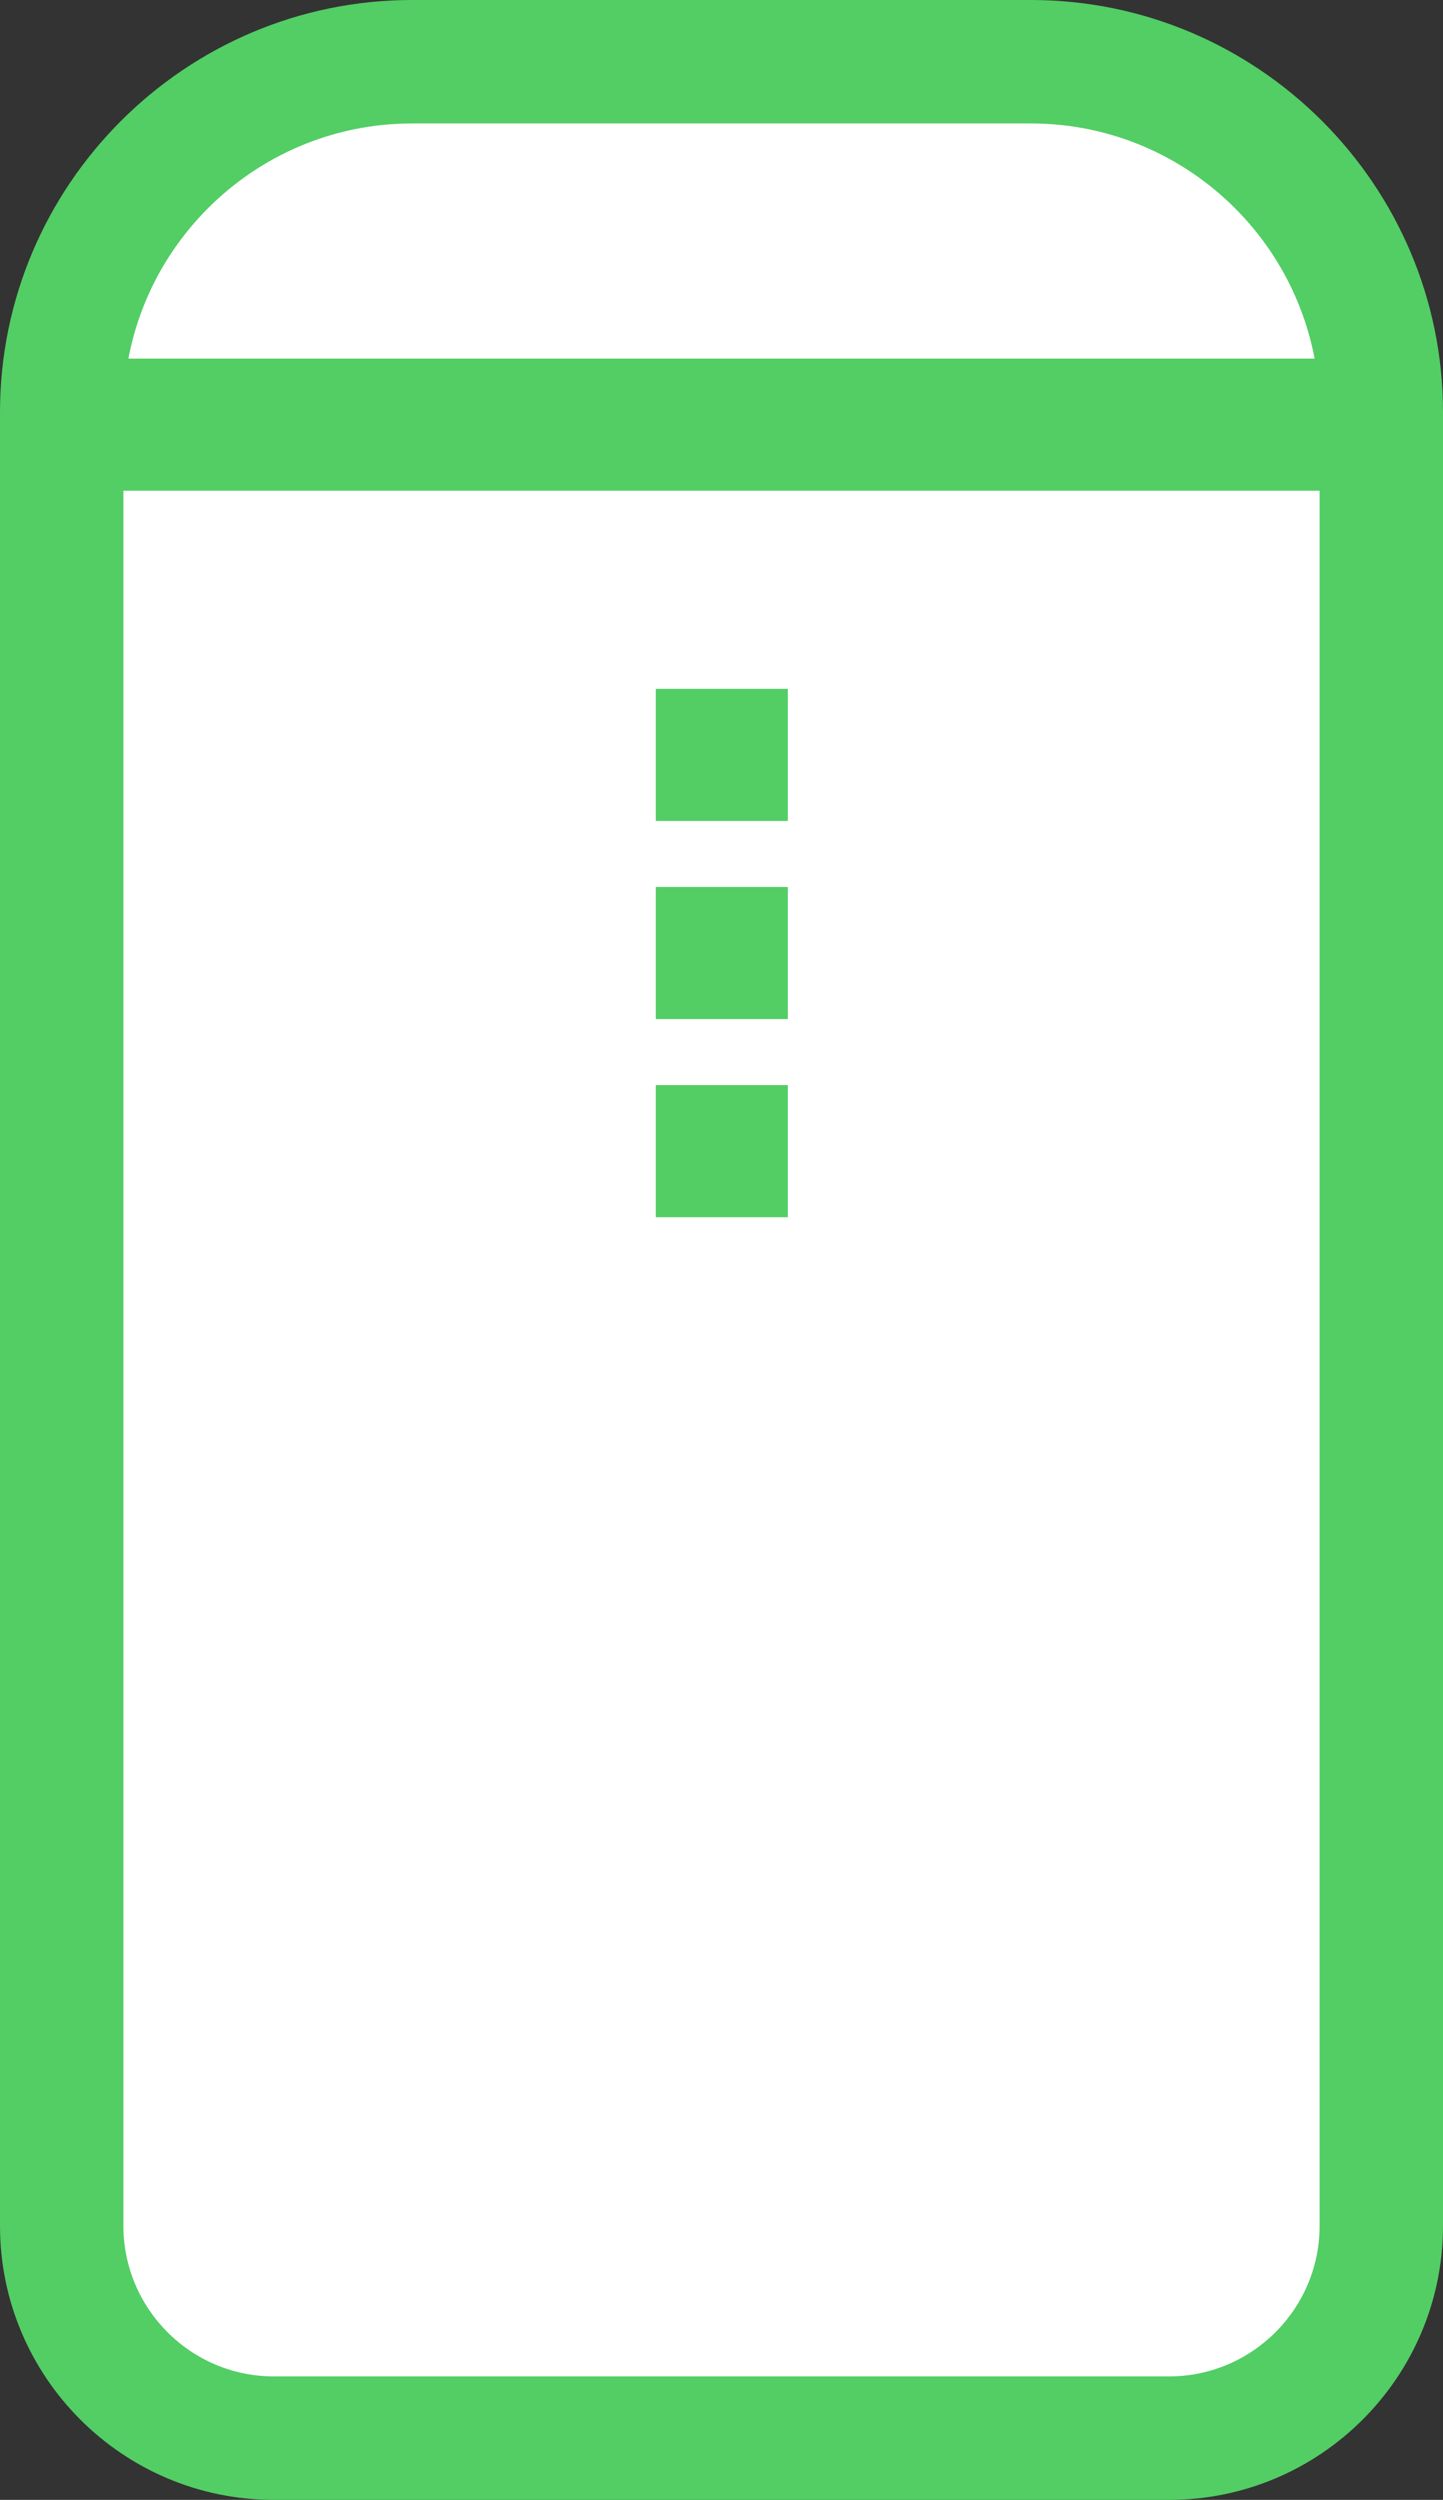 <?xml version="1.0" encoding="UTF-8"?>
<svg id="_レイヤー_2" data-name="レイヤー 2" xmlns="http://www.w3.org/2000/svg" width="23.39" height="40.5" viewBox="0 0 23.39 40.5">
  <rect x="0" y="0" width="23.39" height="40.5" fill="#333333" stroke="none"/>
  <defs>
    <style>
      .cls-1 {
        fill: #52ce64;
      }

      .cls-2 {
        fill: #fff;
      }
    </style>
  </defs>
  <g id="_レイヤー_1-2" data-name="レイヤー 1">
    <g>
      <g>
        <path class="cls-2" d="M6.68,1h10.03c3.13,0,5.68,2.55,5.68,5.68v29.38c0,1.9-1.54,3.44-3.44,3.44H4.44c-1.9,0-3.44-1.54-3.44-3.44V6.68C1,3.54,3.55,1,6.68,1Z"/>
        <path class="cls-1" d="M18.95,40.5H4.44c-2.45,0-4.44-1.99-4.44-4.44V6.68C0,3,3,0,6.68,0h10.03c3.68,0,6.68,3,6.68,6.68v29.38c0,2.45-1.99,4.44-4.44,4.44ZM6.68,2c-2.58,0-4.68,2.1-4.68,4.68v29.38c0,1.34,1.09,2.44,2.44,2.44h14.51c1.34,0,2.44-1.09,2.44-2.44V6.68c0-2.58-2.1-4.68-4.68-4.68H6.68Z"/>
      </g>
      <rect class="cls-1" x="1" y="5.81" width="21.39" height="2.14"/>
      <rect class="cls-1" x="10.63" y="11.16" width="2.14" height="2.14"/>
      <rect class="cls-1" x="10.63" y="14.37" width="2.14" height="2.14"/>
      <rect class="cls-1" x="10.63" y="17.58" width="2.14" height="2.14"/>
    </g>
  </g>
</svg>